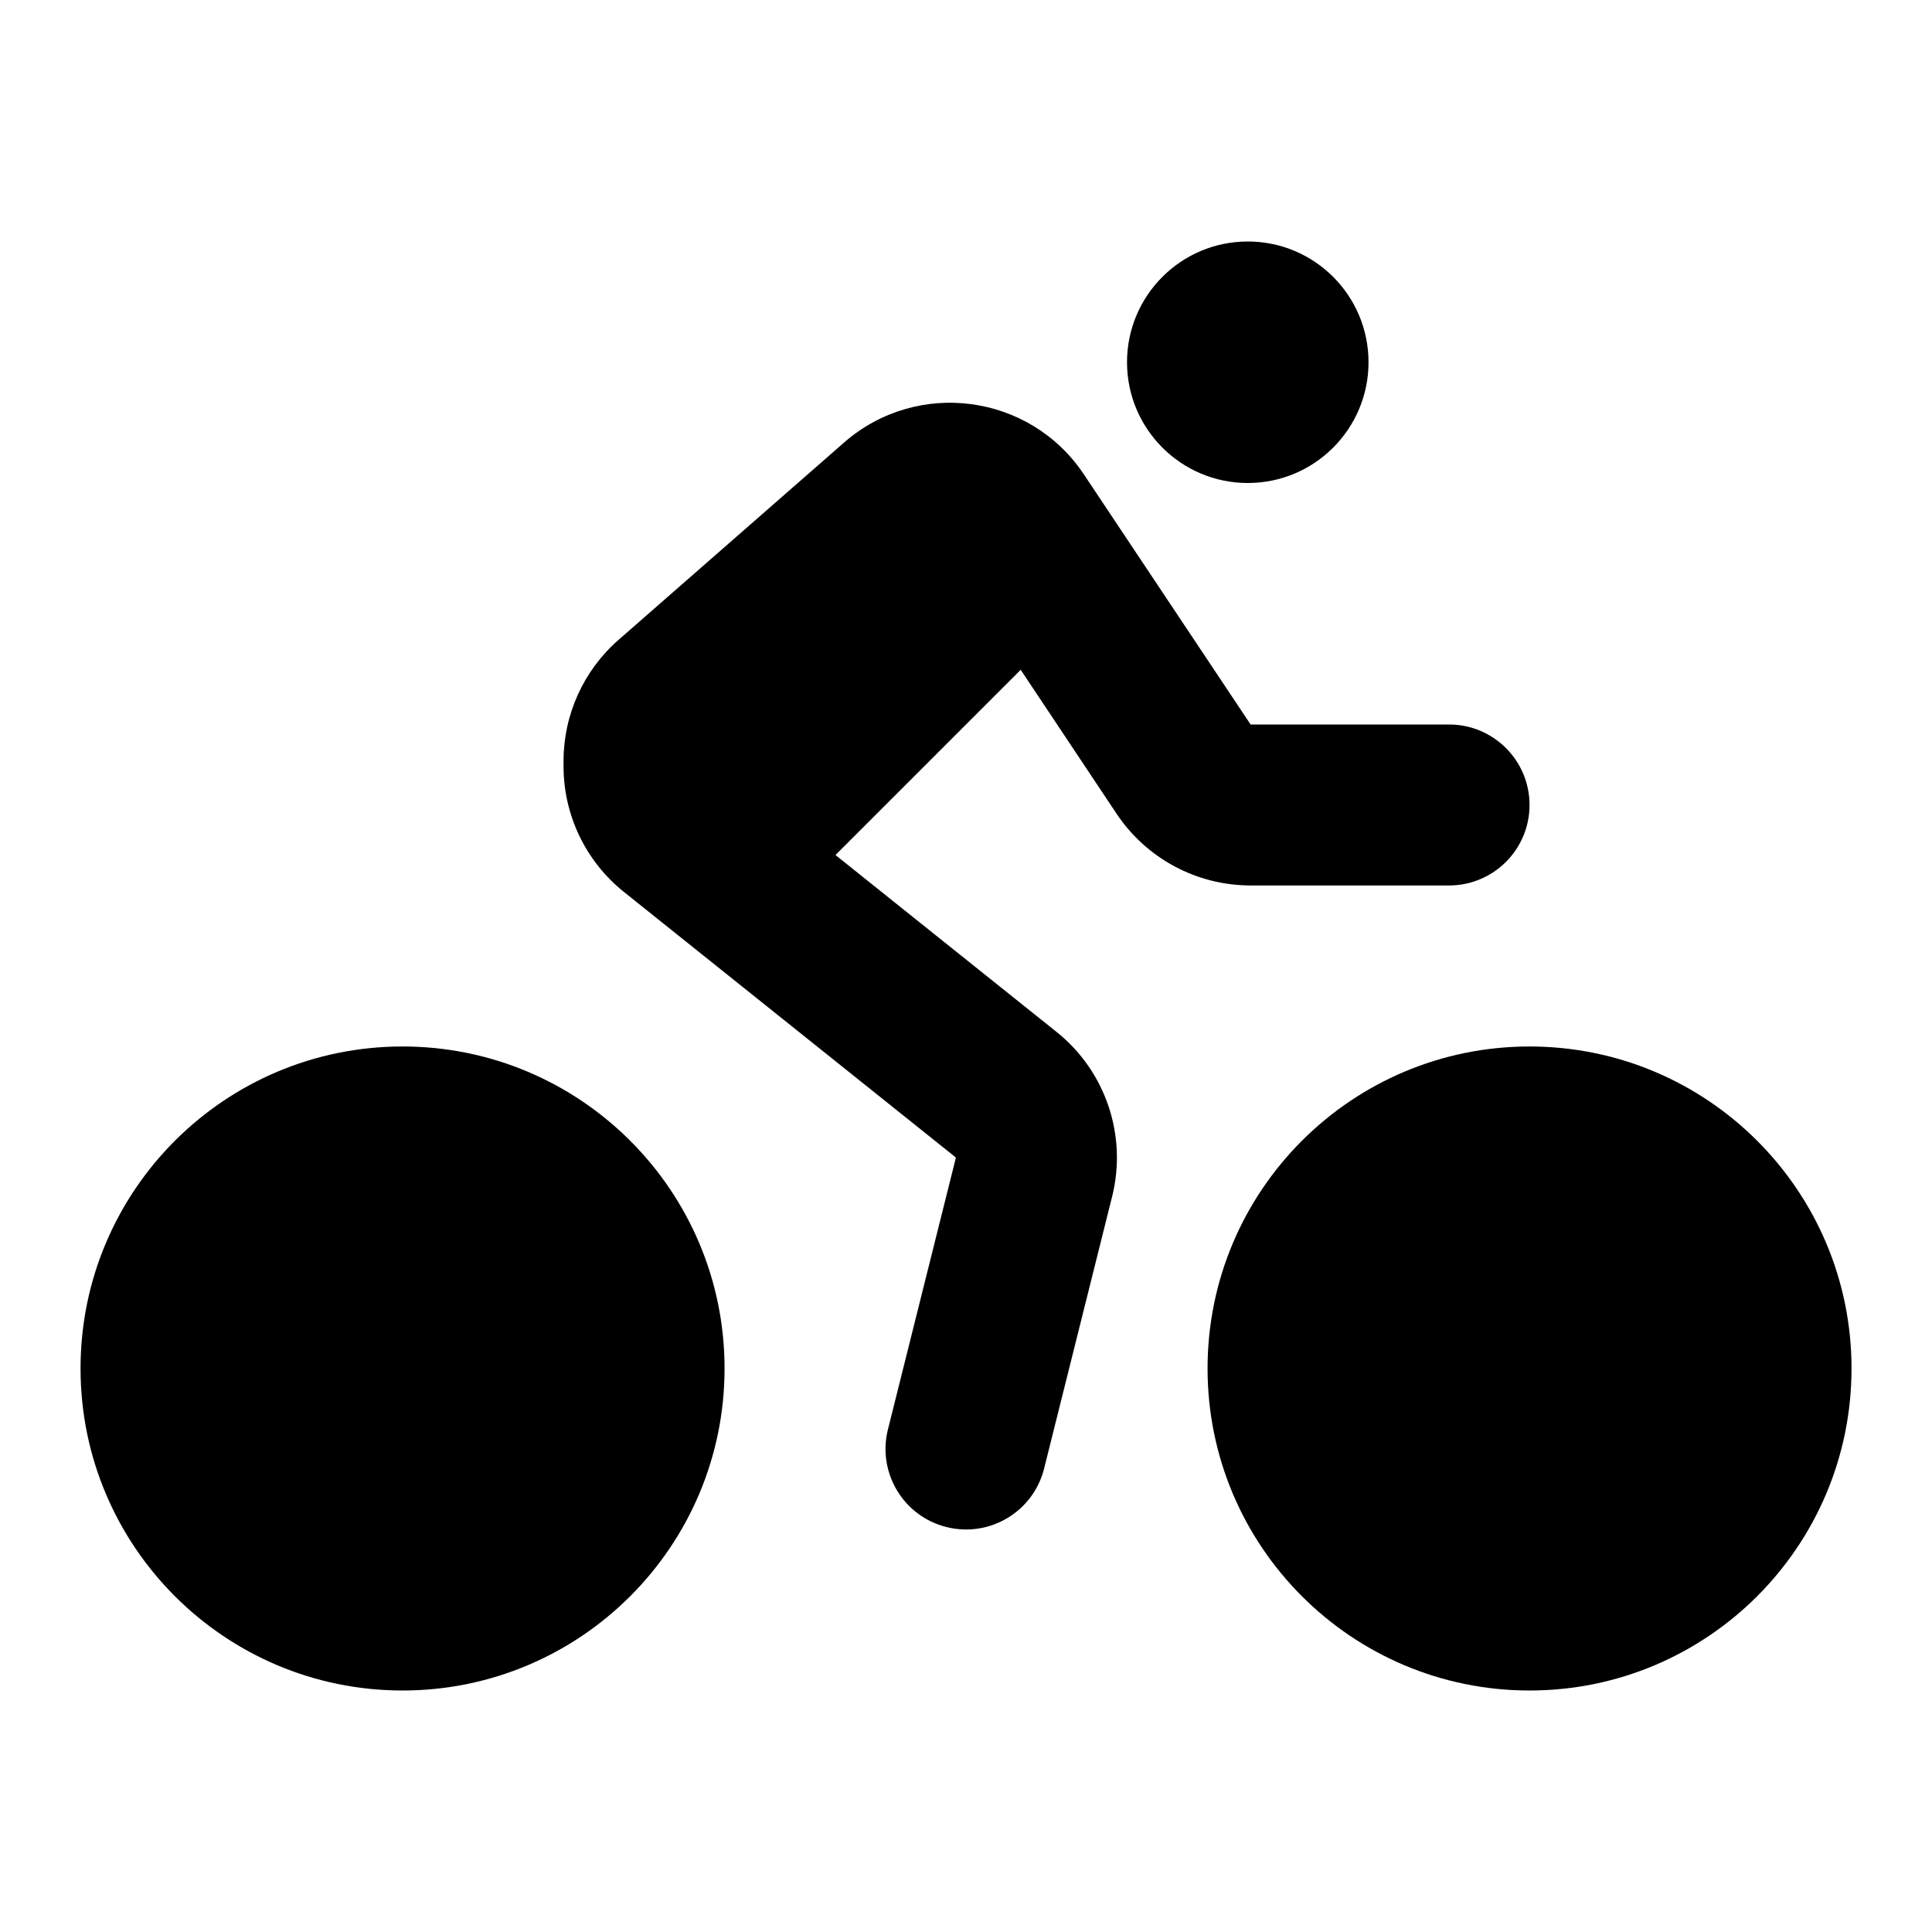 <svg xmlns="http://www.w3.org/2000/svg" width="32" height="32" viewBox="0 0 32 32" fill="none">
<path d="M20.667 8C21.772 8 22.667 7.104 22.667 6C22.667 4.895 21.772 4 20.667 4C19.563 4 18.667 4.895 18.667 6C18.667 7.104 19.563 8 20.667 8Z" fill="#000000"/>
<path d="M13.979 7.331C15.191 6.27 17.06 6.518 17.953 7.858L20.714 12H24.001C24.737 12 25.334 12.597 25.334 13.333C25.334 14.069 24.737 14.666 24.001 14.666H20.714C19.823 14.666 18.99 14.221 18.495 13.479L16.906 11.094L13.838 14.162L17.499 17.091C18.313 17.742 18.673 18.808 18.42 19.82L17.294 24.323C17.116 25.037 16.392 25.472 15.677 25.293C14.963 25.115 14.528 24.391 14.707 23.676L15.833 19.173L10.335 14.774C9.702 14.268 9.334 13.502 9.334 12.692V12.605C9.334 11.836 9.666 11.104 10.245 10.598L13.979 7.331Z" fill="#000000"/>
<path d="M25.334 28C28.279 28 30.667 25.612 30.667 22.666C30.667 19.721 28.279 17.333 25.334 17.333C22.389 17.333 20.001 19.721 20.001 22.666C20.001 25.612 22.389 28 25.334 28Z" fill="#000000"/>
<path d="M12.001 22.666C12.001 25.612 9.613 28 6.667 28C3.722 28 1.334 25.612 1.334 22.666C1.334 19.721 3.722 17.333 6.667 17.333C9.613 17.333 12.001 19.721 12.001 22.666Z" fill="#000000"/>
</svg>